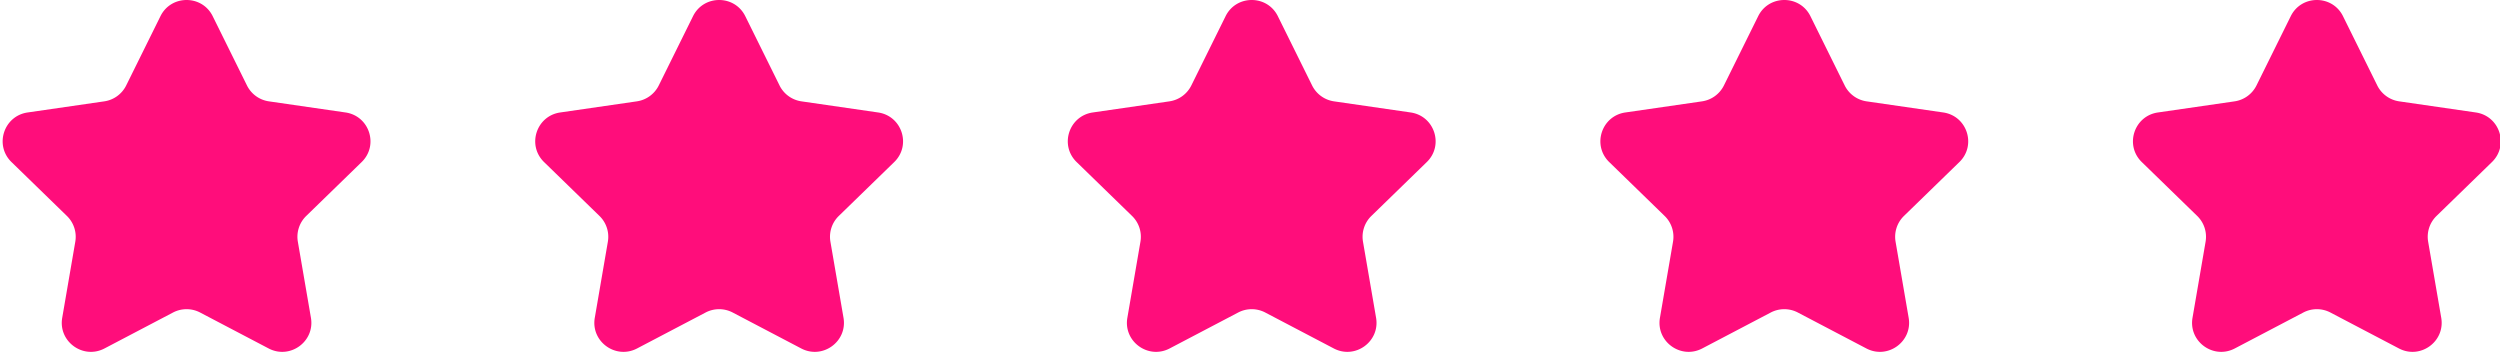 <svg xmlns="http://www.w3.org/2000/svg" xmlns:xlink="http://www.w3.org/1999/xlink" width="210" height="30" viewBox="0 0 210 30">
    <defs>
        <path id="a" d="M17.867 1.361l2.878 5.817a2.447 2.447 0 0 0 1.843 1.336l6.434.933c2.008.29 2.81 2.753 1.357 4.166l-4.656 4.527a2.44 2.44 0 0 0-.704 2.162l1.1 6.393c.342 1.995-1.757 3.517-3.553 2.575l-5.755-3.018a2.453 2.453 0 0 0-2.278 0L8.778 29.27c-1.796.942-3.896-.58-3.552-2.575l1.099-6.393a2.439 2.439 0 0 0-.705-2.162L.965 13.613C-.488 12.2.314 9.738 2.322 9.447l6.433-.933A2.447 2.447 0 0 0 10.6 7.178l2.878-5.817c.897-1.815 3.493-1.815 4.39 0"/>
        <path id="b" d="M20.745 7.178a2.447 2.447 0 0 0 1.843 1.336l6.434.933c2.008.29 2.81 2.753 1.357 4.166l-4.656 4.527a2.44 2.44 0 0 0-.704 2.162l1.1 6.393c.342 1.995-1.757 3.517-3.553 2.575l-5.755-3.018a2.453 2.453 0 0 0-2.278 0L8.778 29.27c-1.796.942-3.896-.58-3.552-2.575l1.099-6.393a2.439 2.439 0 0 0-.705-2.162L.965 13.613C-.488 12.2.314 9.738 2.322 9.447l6.433-.933A2.447 2.447 0 0 0 10.6 7.178l2.878-5.817c.897-1.815 3.493-1.815 4.39 0l2.878 5.817z"/>
        <path id="c" d="M17.867 1.361l2.878 5.817a2.447 2.447 0 0 0 1.843 1.336l6.434.933c2.008.29 2.81 2.753 1.357 4.166l-4.656 4.527a2.44 2.44 0 0 0-.704 2.162l1.1 6.393c.342 1.995-1.757 3.517-3.553 2.575l-5.755-3.018a2.453 2.453 0 0 0-2.278 0L8.778 29.27c-1.796.942-3.896-.58-3.552-2.575l1.099-6.393a2.439 2.439 0 0 0-.705-2.162L.965 13.613C-.488 12.2.314 9.738 2.322 9.447l6.433-.933A2.447 2.447 0 0 0 10.6 7.178l2.878-5.817c.897-1.815 3.493-1.815 4.39 0"/>
        <path id="d" d="M17.867 1.361l2.878 5.817a2.447 2.447 0 0 0 1.843 1.336l6.434.933c2.008.29 2.81 2.753 1.357 4.166l-4.656 4.527a2.44 2.44 0 0 0-.704 2.162l1.1 6.393c.342 1.995-1.757 3.517-3.553 2.575l-5.755-3.018a2.453 2.453 0 0 0-2.278 0L8.778 29.27c-1.796.942-3.896-.58-3.552-2.575l1.099-6.393a2.439 2.439 0 0 0-.705-2.162L.965 13.613C-.488 12.2.314 9.738 2.322 9.447l6.433-.933A2.447 2.447 0 0 0 10.6 7.178l2.878-5.817c.897-1.815 3.493-1.815 4.39 0"/>
        <path id="e" d="M17.867 1.361l2.878 5.817a2.447 2.447 0 0 0 1.843 1.336l6.434.933c2.008.29 2.81 2.753 1.357 4.166l-4.656 4.527a2.44 2.44 0 0 0-.704 2.162l1.1 6.393c.342 1.995-1.757 3.517-3.553 2.575l-5.755-3.018a2.453 2.453 0 0 0-2.278 0L8.778 29.27c-1.796.942-3.896-.58-3.552-2.575l1.099-6.393a2.439 2.439 0 0 0-.705-2.162L.965 13.613C-.488 12.2.314 9.738 2.322 9.447l6.433-.933A2.447 2.447 0 0 0 10.6 7.178l2.878-5.817c.897-1.815 3.493-1.815 4.39 0"/>
    </defs>
    <g fill="none" fill-rule="evenodd">
        <use fill="#FF0D7B" xlink:href="#a"/>
        <use fill="#FF0D7B" transform="translate(44.736)" xlink:href="#b"/>
        <use fill="#FF0D7B" transform="translate(89.472)" xlink:href="#c"/>
        <use fill="#FF0D7B" transform="translate(134.209)" xlink:href="#d"/>
        <use fill="#FF0D7B" transform="translate(178.945)" xlink:href="#e"/>
    </g>
</svg>
